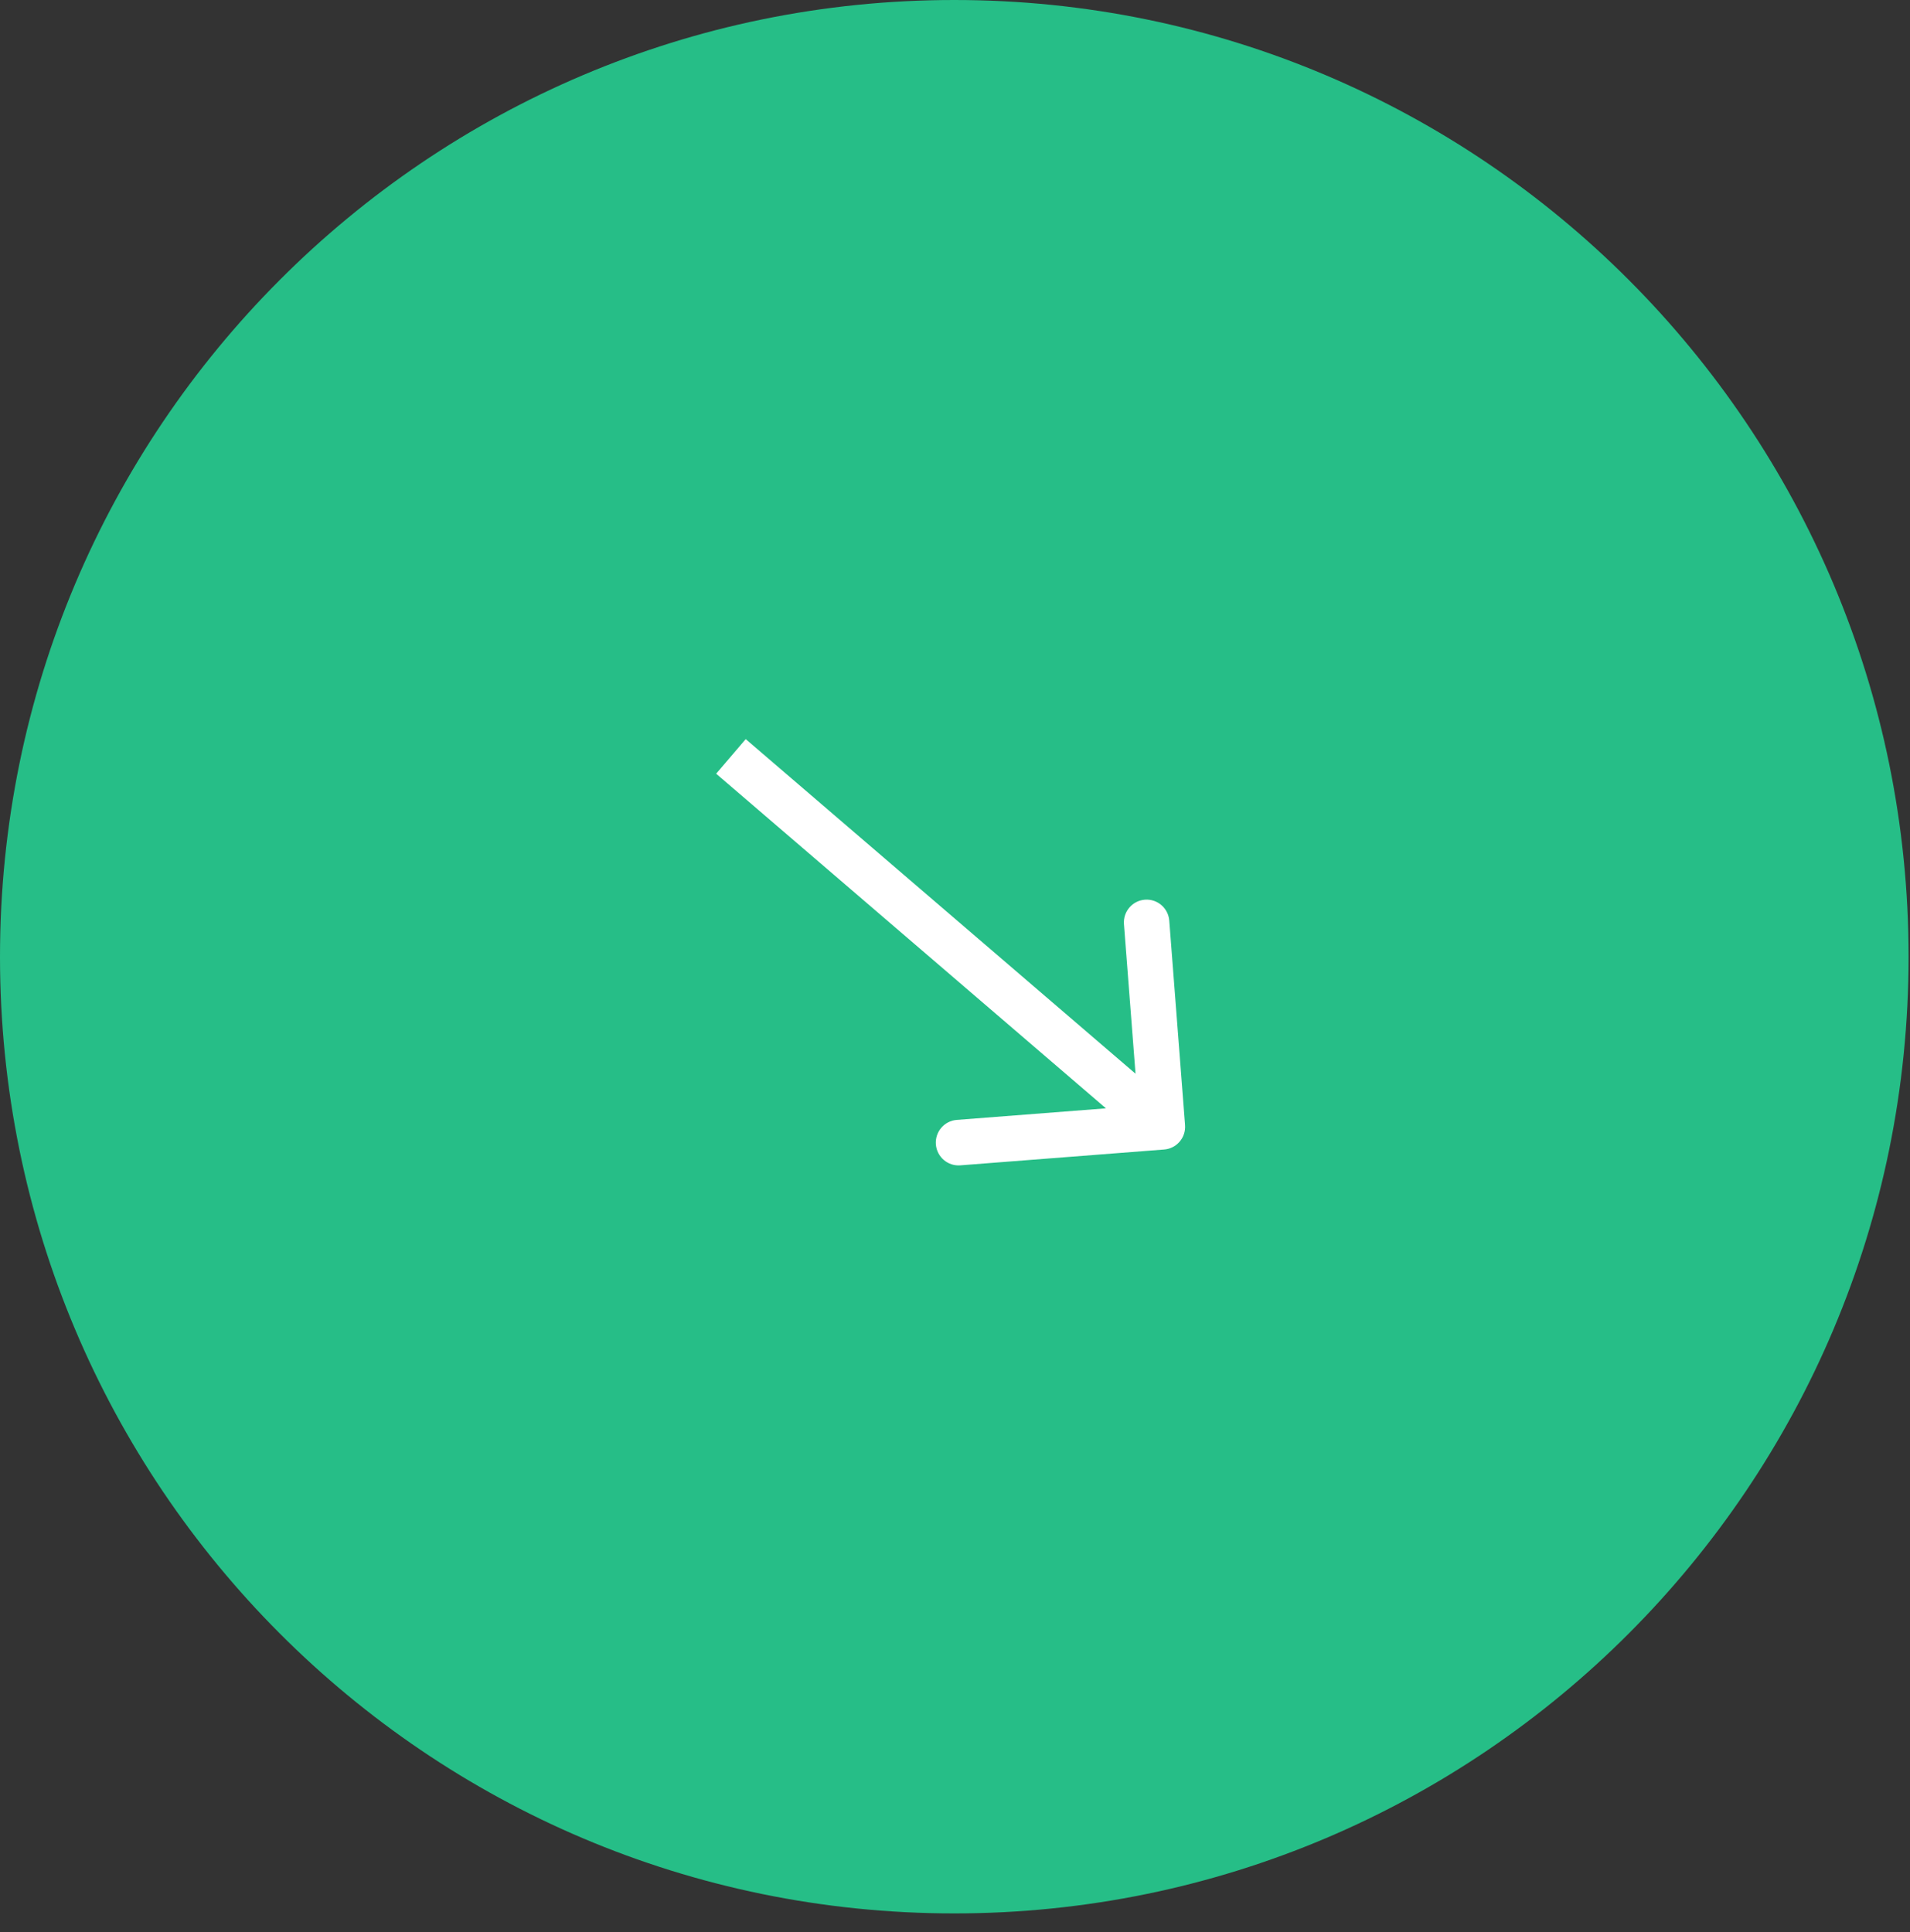 <svg width="85" height="86" viewBox="0 0 85 86" fill="none" xmlns="http://www.w3.org/2000/svg">
<rect x="0" y="0" width="85" height="86" fill="#333333" stroke="none"/>
<path d="M84.937 42.58C84.937 66.096 65.923 85.159 42.468 85.159C19.014 85.159 0 66.096 0 42.58C0 19.064 19.014 0 42.468 0C65.923 0 84.937 19.064 84.937 42.58Z" fill="#26BE87"/>
<path fill-rule="evenodd" clip-rule="evenodd" d="M52.035 40.974L52.738 50.071C52.782 50.629 52.365 51.117 51.808 51.16L42.735 51.865C42.178 51.908 41.692 51.49 41.649 50.932C41.606 50.374 42.022 49.886 42.579 49.843L49.218 49.328L31.871 34.435L33.186 32.895L50.534 47.787L50.019 41.131C49.976 40.572 50.392 40.085 50.949 40.042C51.506 39.998 51.992 40.416 52.035 40.974Z" fill="white"/>
</svg>
